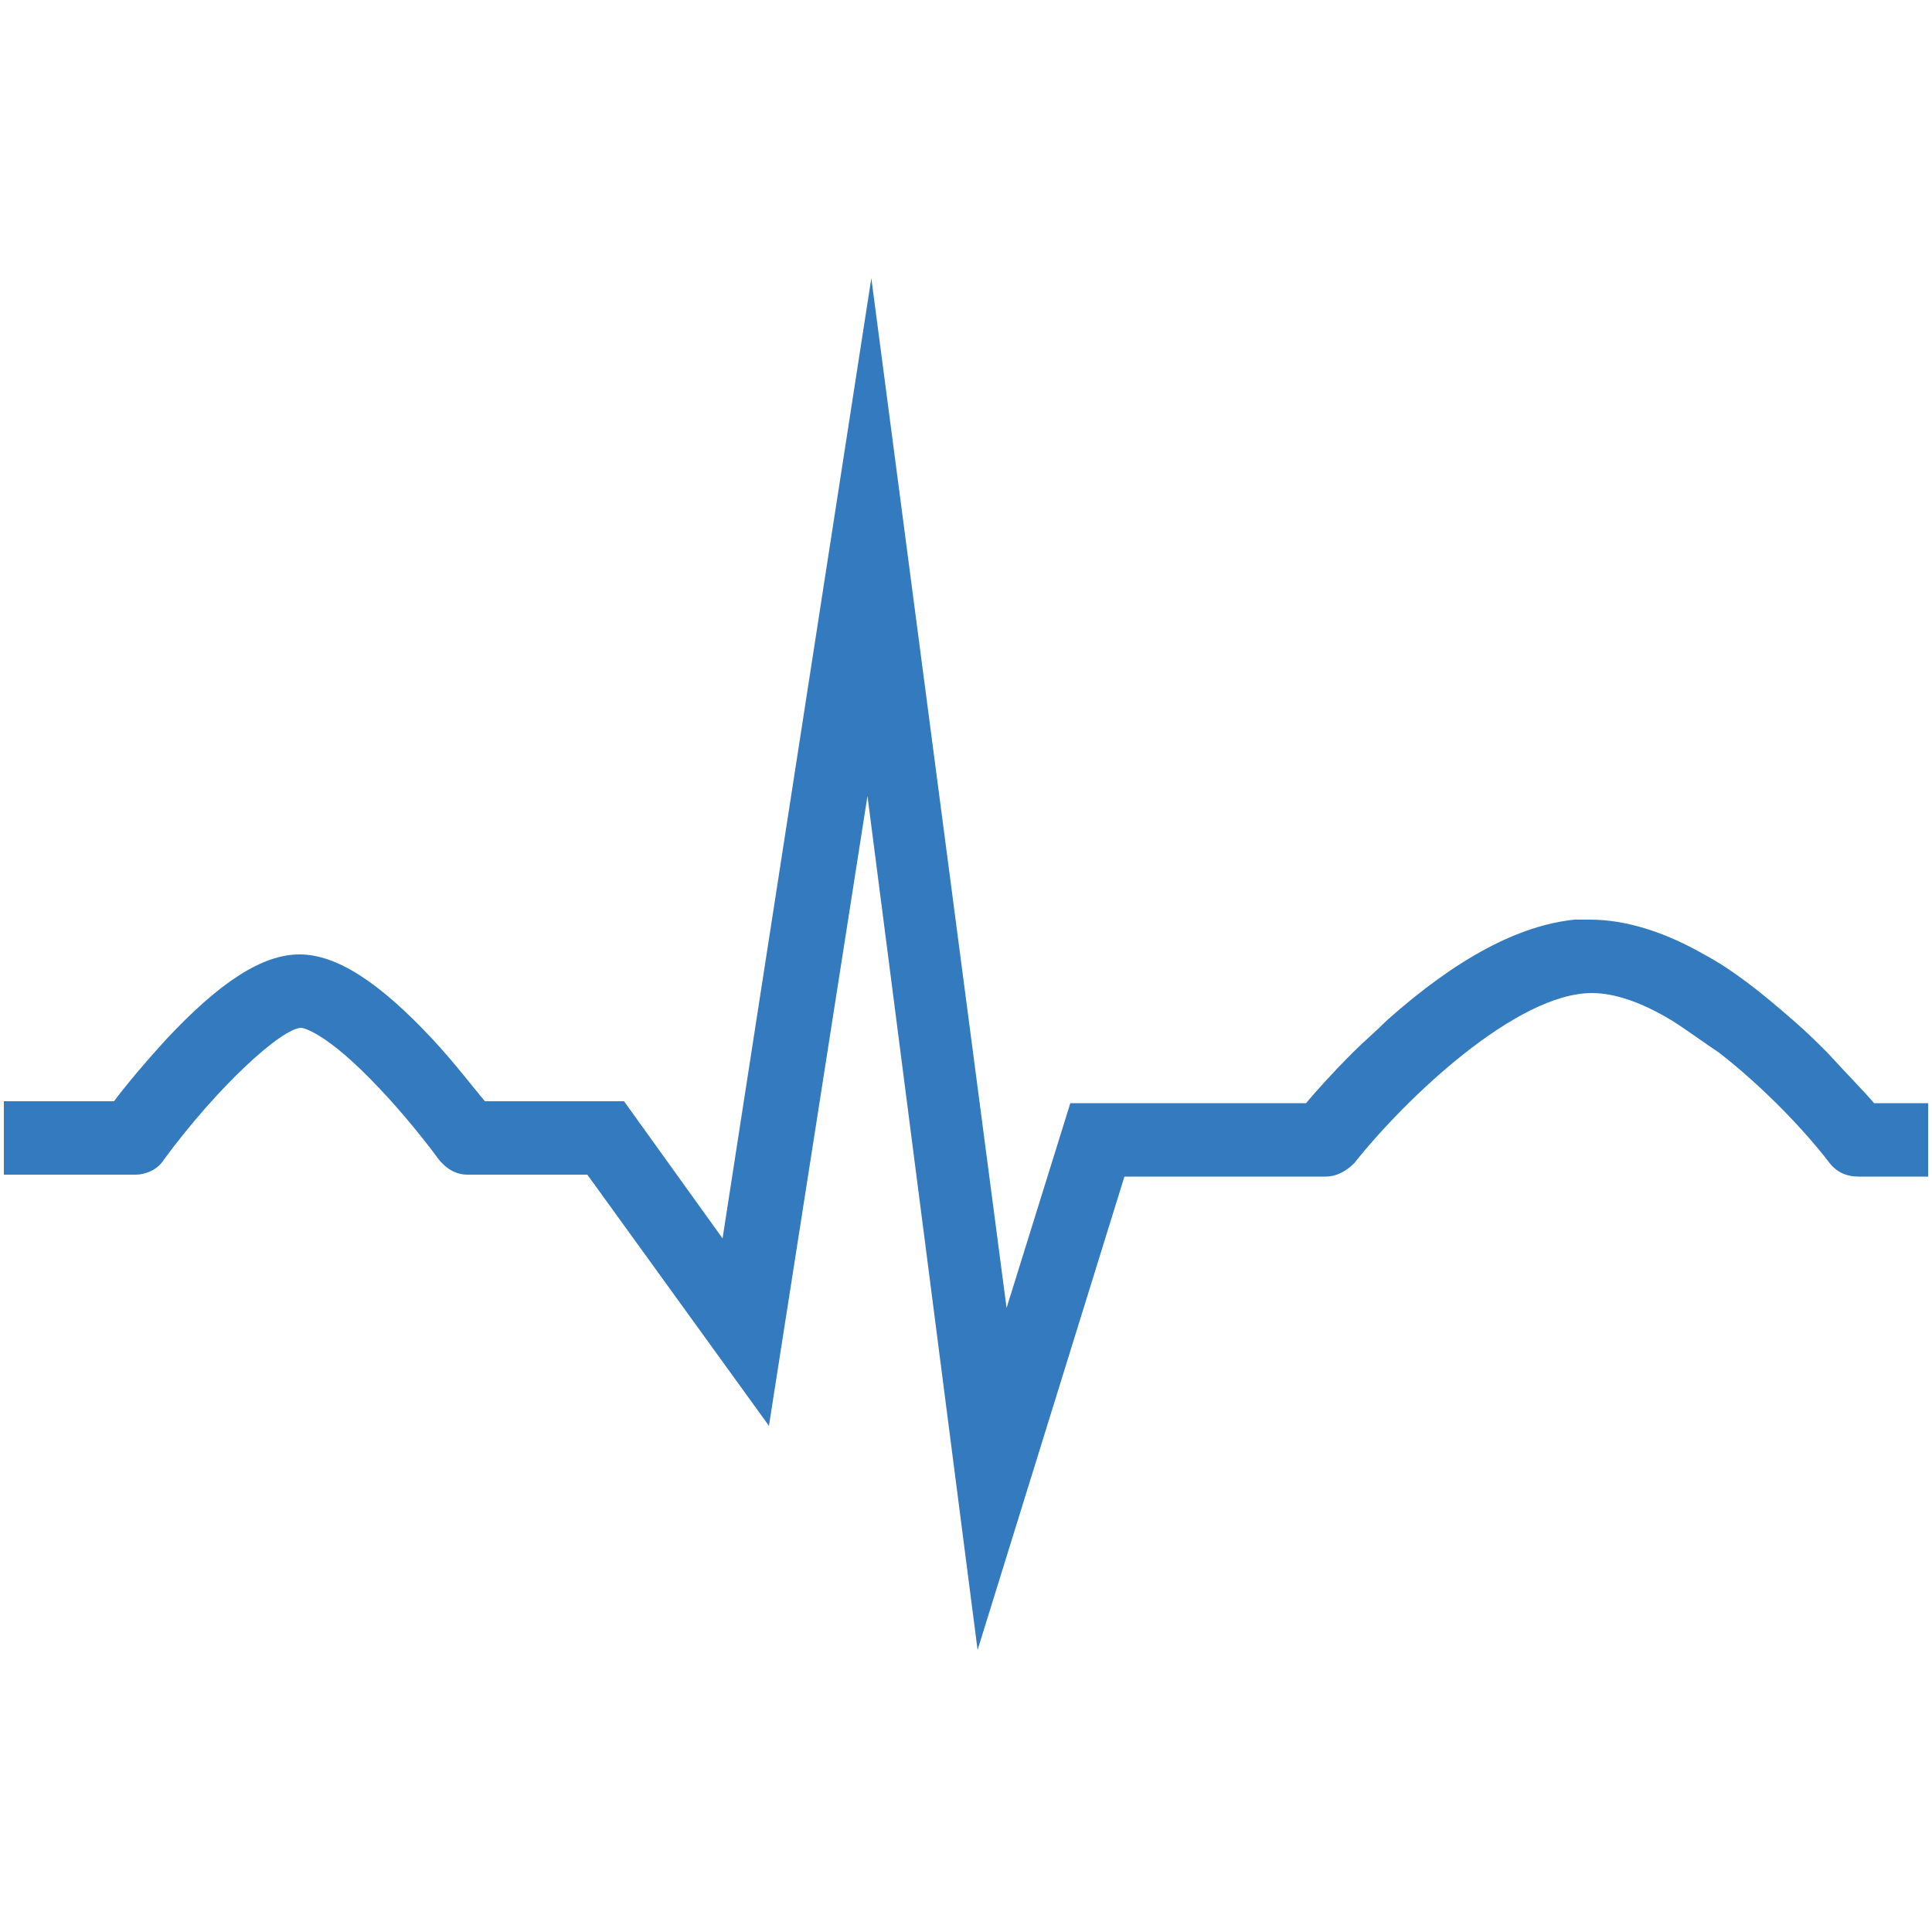 <?xml version="1.0" encoding="utf-8"?>
<!-- Generator: Adobe Illustrator 26.0.3, SVG Export Plug-In . SVG Version: 6.00 Build 0)  -->
<svg version="1.1" id="Layer_1" xmlns="http://www.w3.org/2000/svg" xmlns:xlink="http://www.w3.org/1999/xlink" x="0px" y="0px"
	 viewBox="0 0 100 100" style="enable-background:new 0 0 100 100;" xml:space="preserve">
<style type="text/css">
	.st0{fill:#337ABE;}
</style>
<g>
	<path class="st0" d="M97,57.1c-0.5-0.6-1.4-1.5-2.4-2.6c-0.5-0.5-1.1-1.1-1.8-1.7c-1.6-1.4-3.1-2.6-4.6-3.4
		c-2.1-1.2-4.1-1.8-5.9-1.8h-0.8c-2.9,0.3-6.1,2-9.7,5.2c-0.6,0.6-1.2,1.1-1.8,1.7c-1,1-1.9,2-2.4,2.6H55.4l-3.3,10.6l-7-53.3
		l-7.7,49.7L32.3,57h-7.2c-0.6-0.7-1.5-1.9-2.7-3.2c-2.8-3-5-4.4-6.9-4.4c-1.9,0-4.1,1.4-6.9,4.4C7.5,55,6.5,56.2,5.9,57H0.2v3.8H7
		c0.6,0,1.2-0.3,1.5-0.8c2.8-3.8,6.1-6.8,7.1-6.8c0,0,1.2,0.1,4.1,3.2c1.7,1.8,3,3.6,3,3.6c0.4,0.5,0.9,0.8,1.5,0.8h6.2l9.4,13
		l5.1-32.6l5.7,44.2l7.6-24.5h10.4c0.6,0,1.1-0.3,1.5-0.7c2.7-3.4,8.4-8.8,12.3-8.8c1.2,0,2.6,0.5,4.1,1.4c0.8,0.5,1.6,1.1,2.5,1.7
		c2.3,1.8,4.4,4,5.7,5.7c0.4,0.5,0.9,0.7,1.5,0.7h3.6v-3.8C99.7,57.1,97,57.1,97,57.1z"/>
</g>
</svg>
